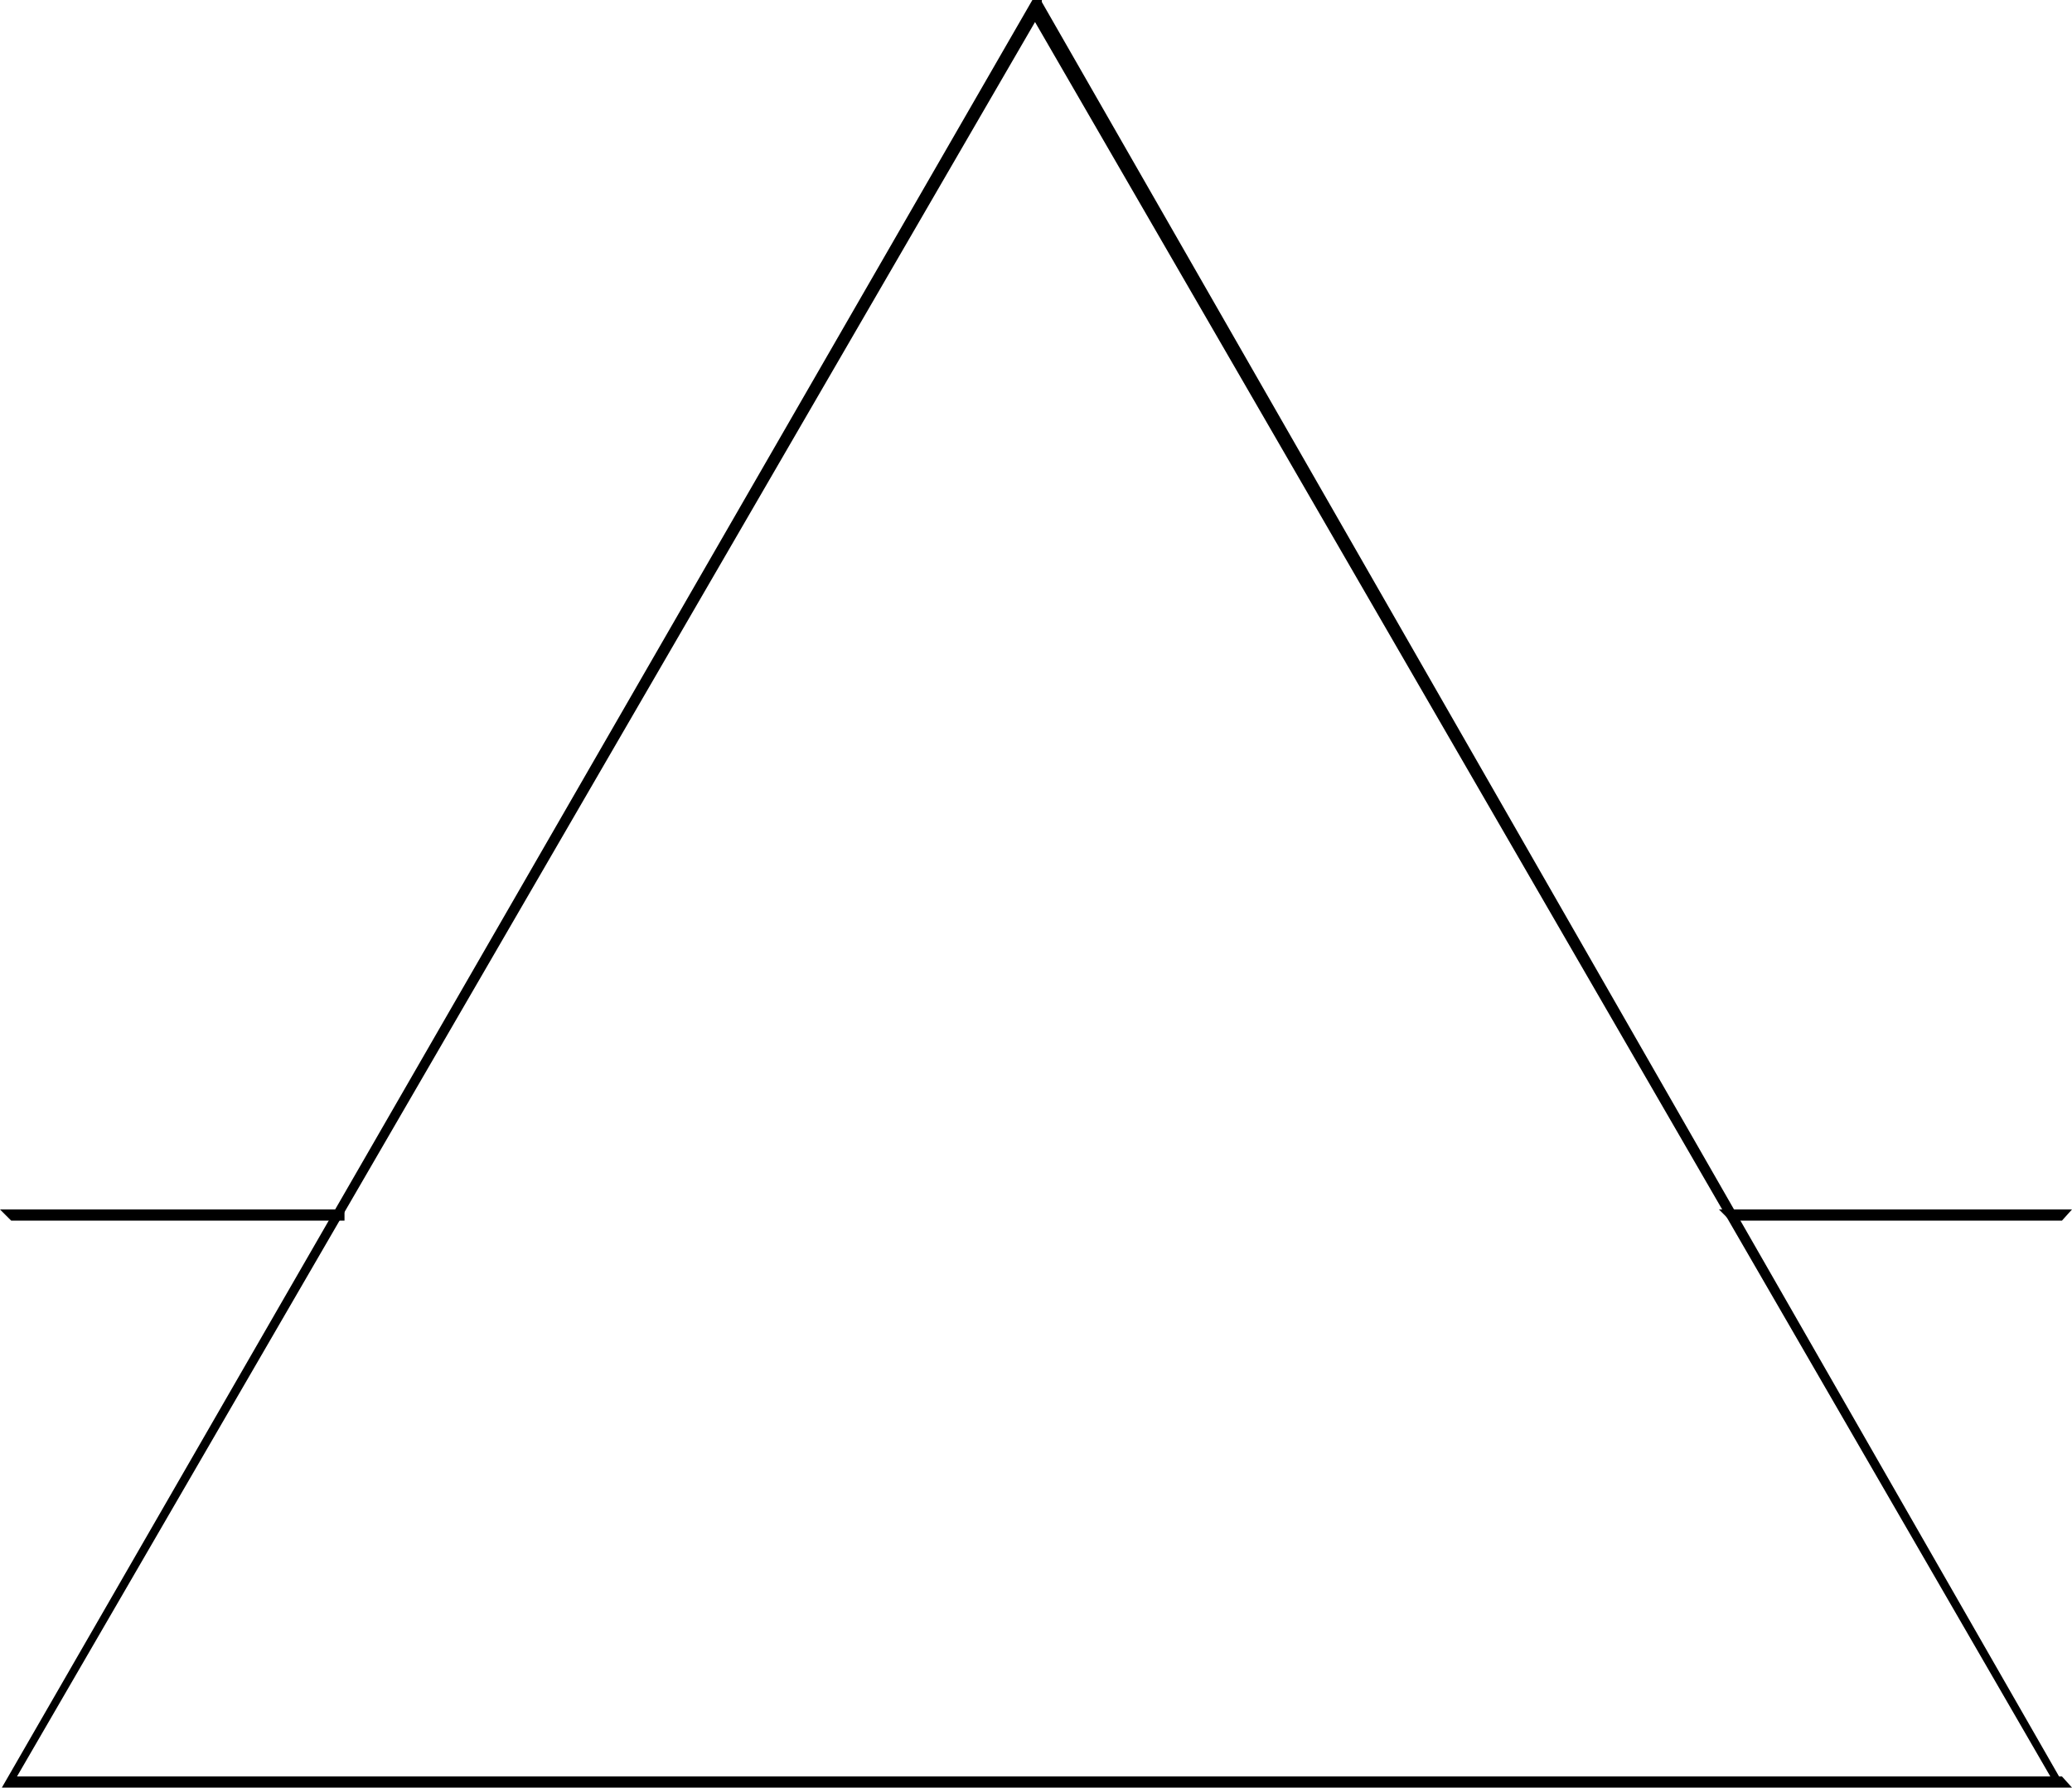 <svg xmlns="http://www.w3.org/2000/svg" width="362.217" height="312.452"><path d="M360.25 311.976h.9l-.9-1H2.15L180.75 2.574l178.5 308.402H2.15l179.5-309.3v-1.2h-.9l-179.6 311.5h359.1L181.65.476h-.9l-179.6 311.5h359.1"/><path fill="none" stroke="#000" stroke-miterlimit="10" stroke-width=".952" d="M360.25 311.976h.9l-.9-1H2.15L180.75 2.574l178.5 308.402H2.15l179.5-309.3v-1.2h-.9l-179.6 311.5h359.1L181.65.476h-.9l-179.6 311.5Zm0 0"/><path d="M2.15 211.874h-1l1 1h57.6v-1H2.15"/><path fill="none" stroke="#000" stroke-miterlimit="10" stroke-width=".952" d="M2.15 211.874h-1l1 1h57.6v-1zm0 0"/><path d="M302.65 211.874h-1l1 1h57.6l.9-1h-58.5"/><path fill="none" stroke="#000" stroke-miterlimit="10" stroke-width=".952" d="M302.65 211.874h-1l1 1h57.6l.9-1zm0 0"/></svg>
